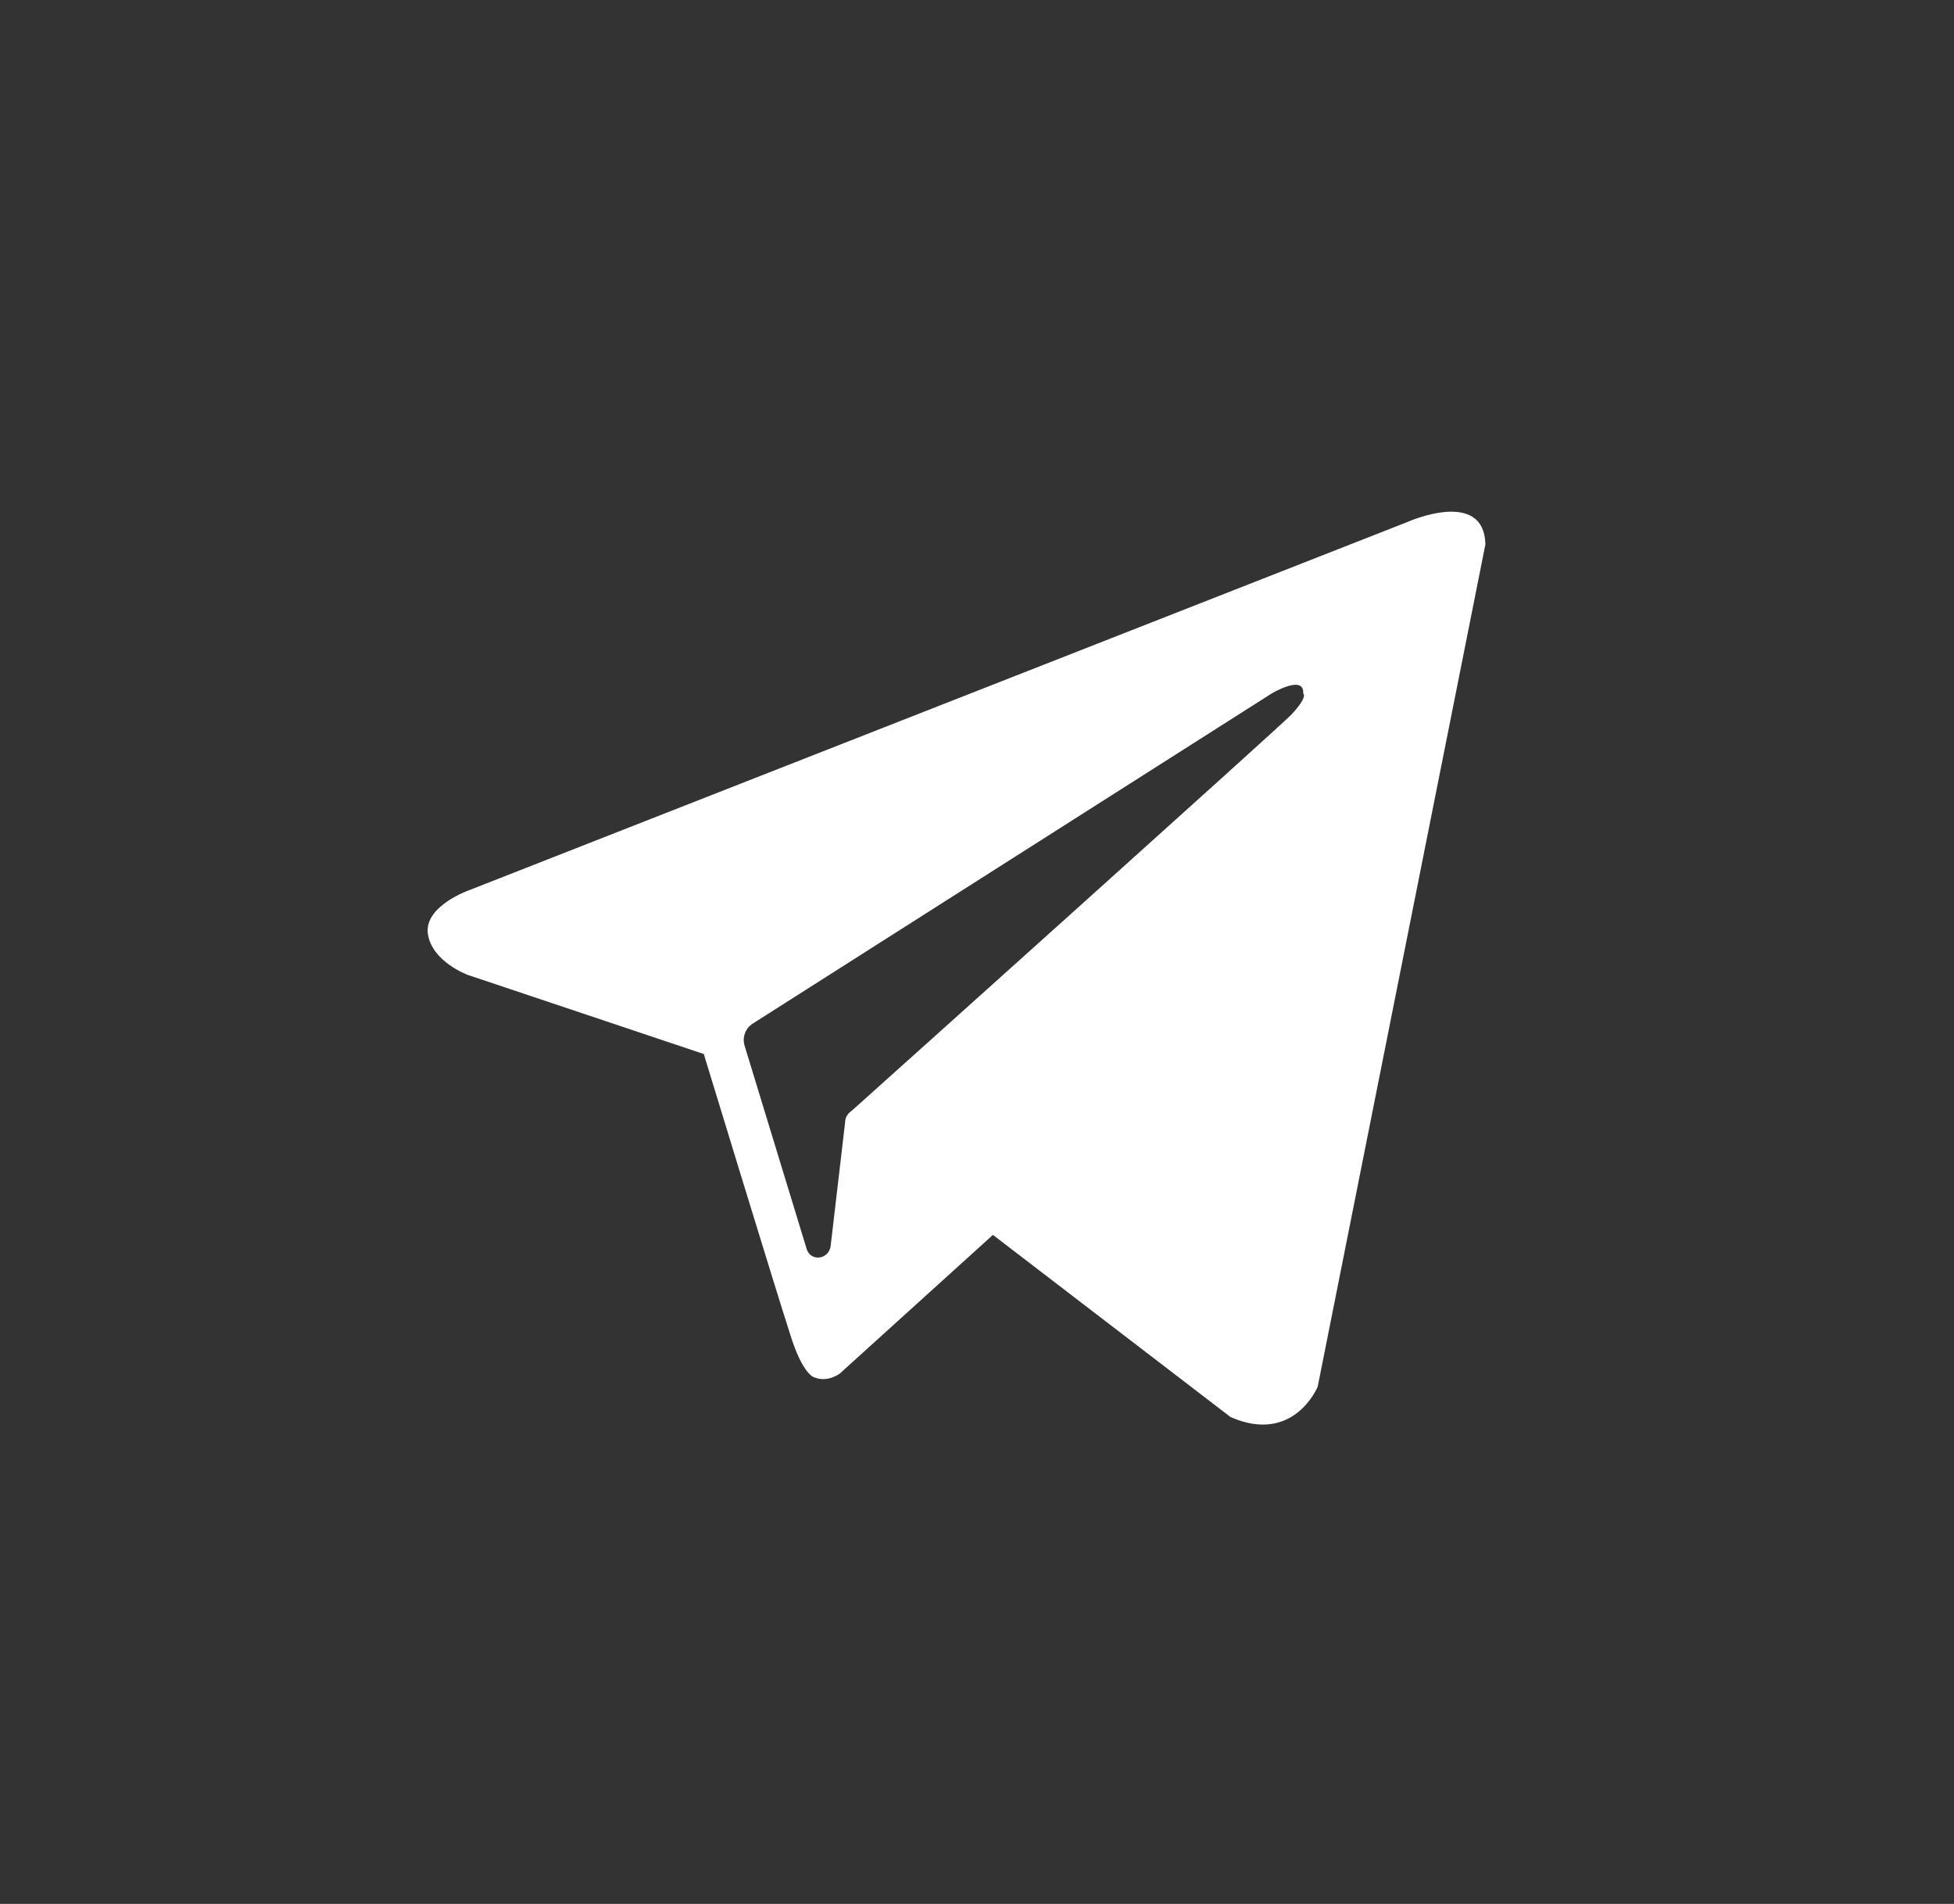 <svg width="39" height="38" viewBox="0 0 39 38" fill="none" xmlns="http://www.w3.org/2000/svg">
<rect x="0" y="0" width="39" height="38" fill="#333333" stroke="none"/>
<path fill-rule="evenodd" clip-rule="evenodd" d="M24.561 28.283C25.826 28.837 26.3 27.677 26.3 27.677L29.647 10.866C29.62 9.733 28.092 10.418 28.092 10.418L9.357 17.77C9.357 17.77 8.461 18.086 8.54 18.639C8.619 19.192 9.331 19.456 9.331 19.456L14.047 21.037C14.047 21.037 15.47 25.701 15.76 26.597C16.024 27.466 16.261 27.493 16.261 27.493C16.524 27.598 16.762 27.414 16.762 27.414L19.818 24.647L24.561 28.283ZM25.378 13.843C25.378 13.843 26.037 13.448 26.011 13.843C26.011 13.843 26.116 13.896 25.773 14.265C25.457 14.581 18 21.274 16.999 22.17C16.92 22.223 16.867 22.302 16.867 22.407L16.577 24.884C16.524 25.148 16.182 25.174 16.103 24.937L14.864 20.879C14.812 20.721 14.864 20.536 15.022 20.431L25.378 13.843Z" fill="white"/>
</svg>
